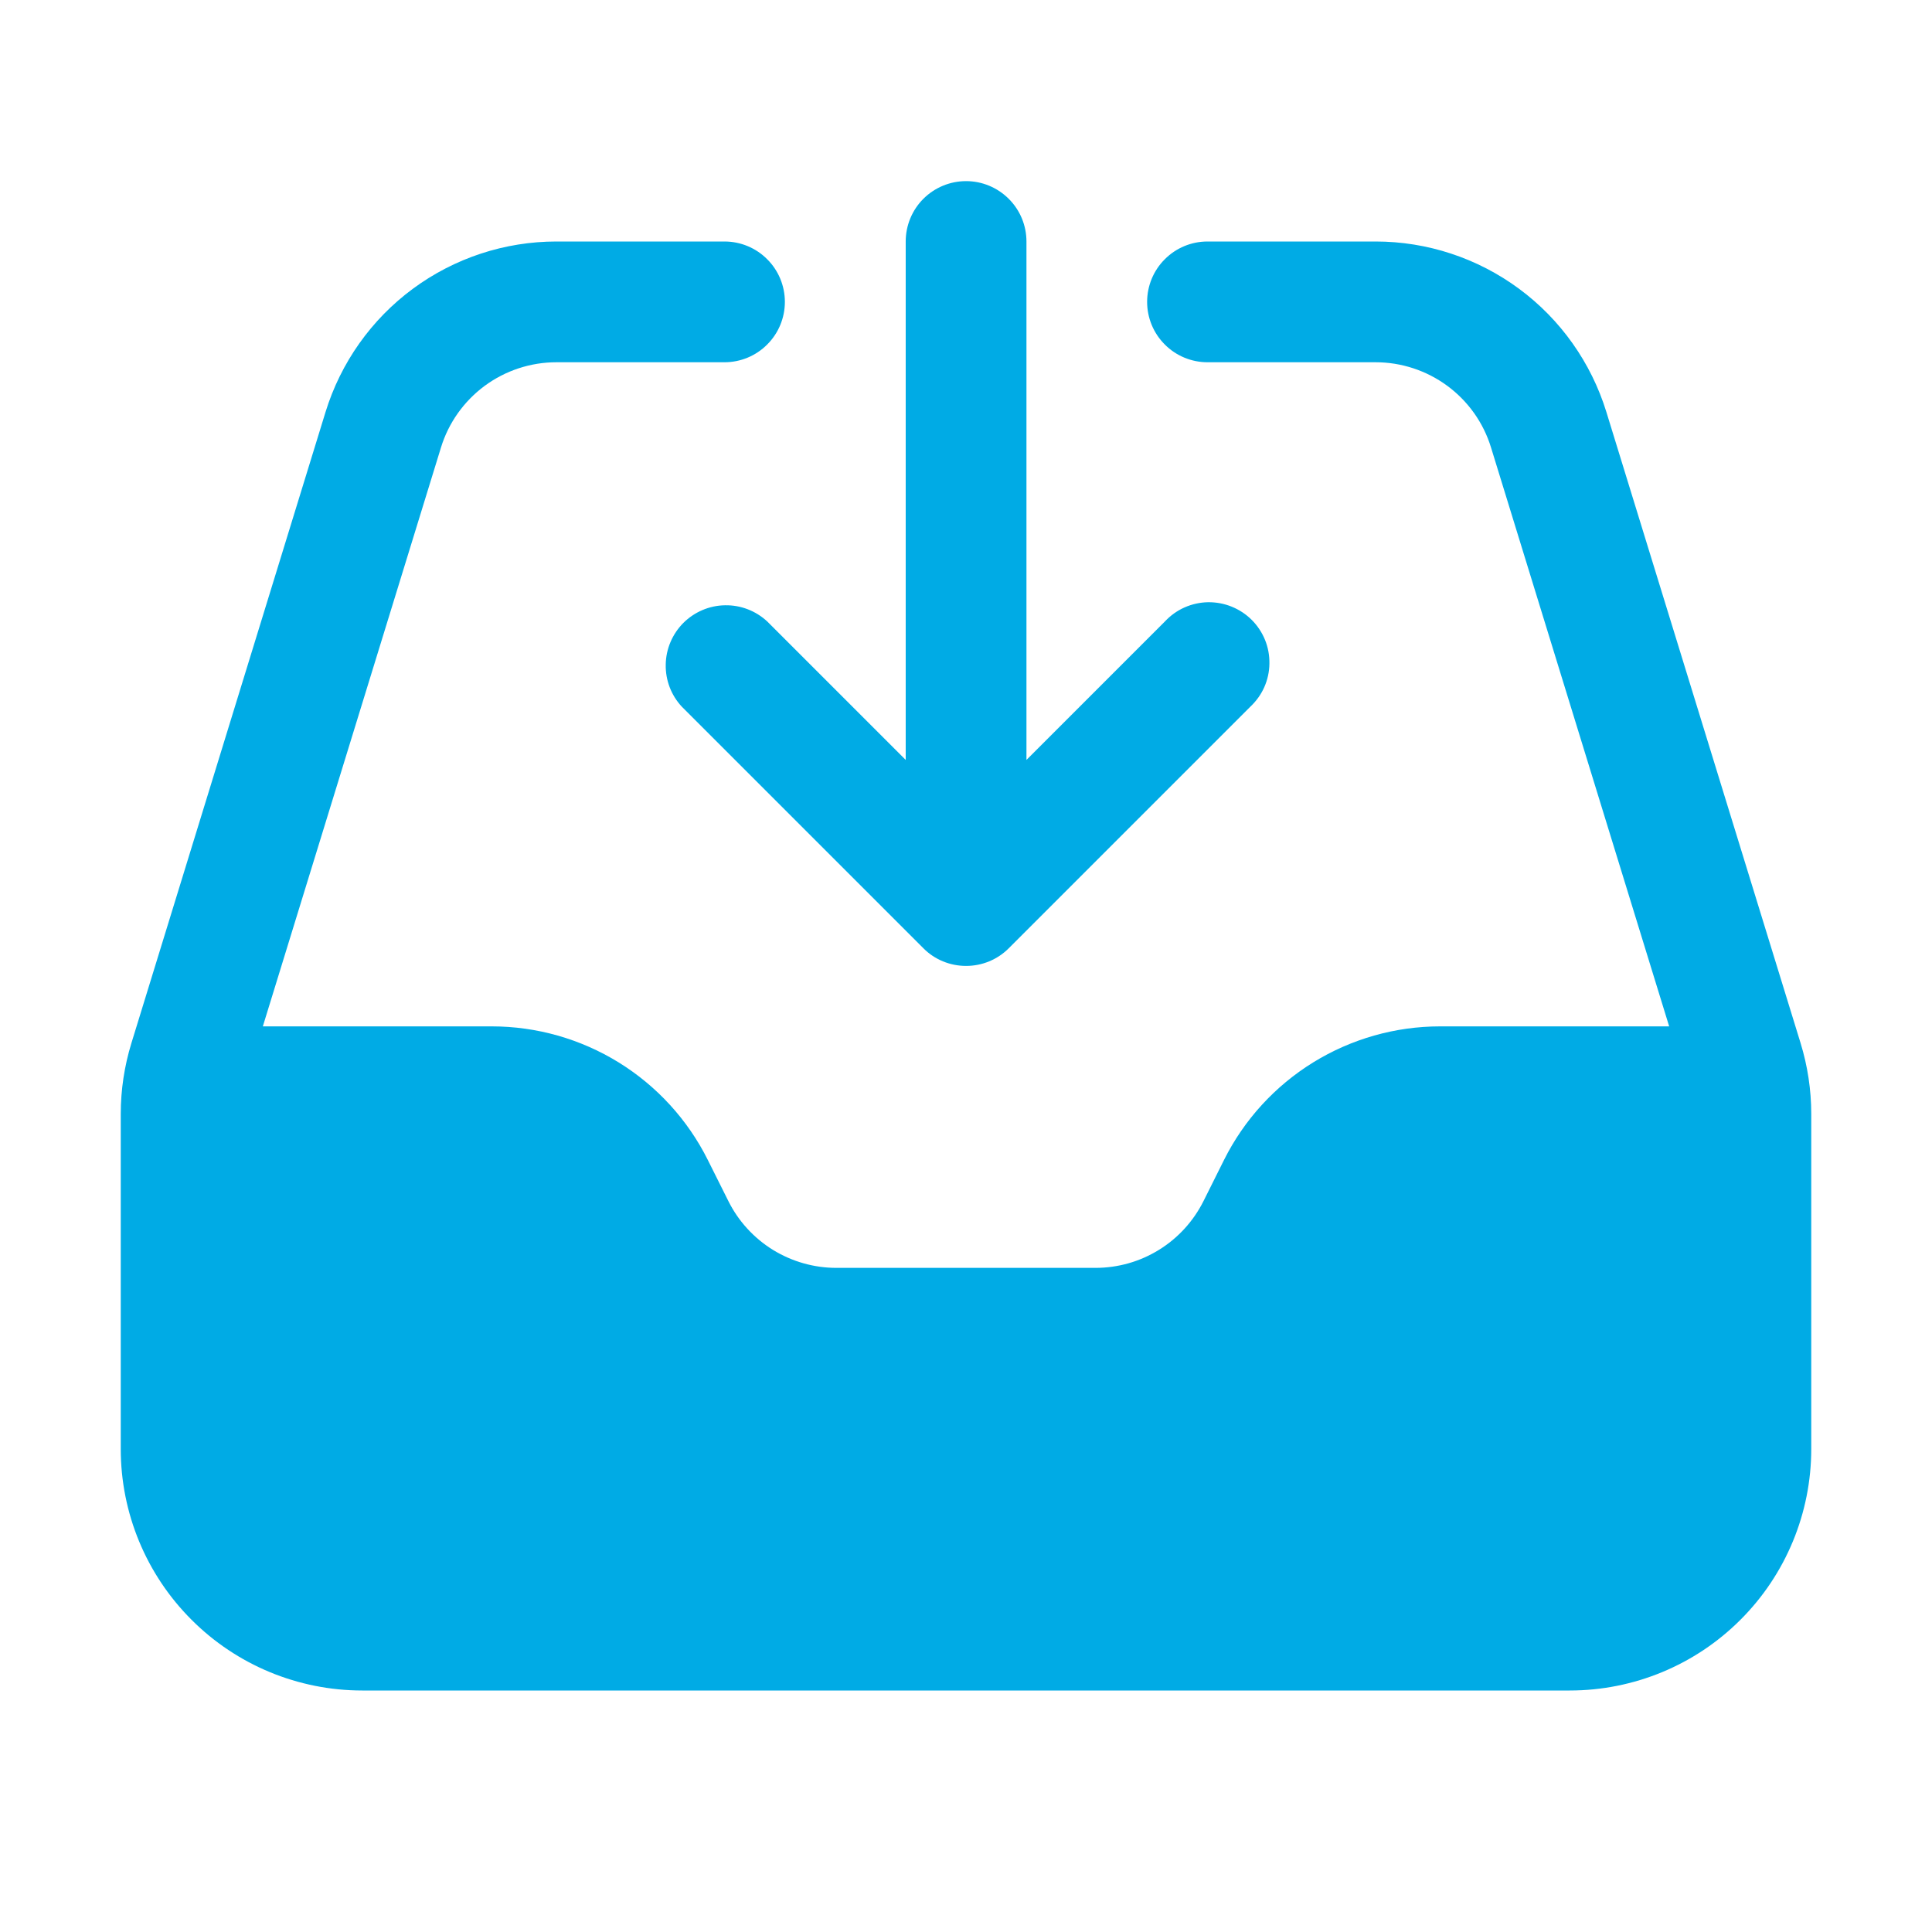 <svg width="24" height="24" viewBox="0 0 24 24" fill="none" xmlns="http://www.w3.org/2000/svg">
<path fill-rule="evenodd" clip-rule="evenodd" d="M5.478 5.559C5.572 5.252 5.763 4.984 6.021 4.793C6.279 4.603 6.591 4.5 6.912 4.5H9C9.199 4.5 9.39 4.421 9.53 4.28C9.671 4.14 9.75 3.949 9.75 3.75C9.75 3.551 9.671 3.36 9.53 3.22C9.39 3.079 9.199 3 9 3H6.912C6.27 3 5.645 3.206 5.129 3.587C4.613 3.968 4.233 4.505 4.044 5.118L1.633 12.956C1.545 13.242 1.5 13.539 1.5 13.838V18C1.5 18.796 1.816 19.559 2.379 20.121C2.941 20.684 3.704 21 4.5 21H19.5C20.296 21 21.059 20.684 21.621 20.121C22.184 19.559 22.5 18.796 22.5 18V13.838C22.5 13.539 22.455 13.242 22.367 12.956L19.955 5.118C19.766 4.505 19.386 3.968 18.87 3.587C18.354 3.206 17.73 3 17.088 3H15C14.801 3 14.61 3.079 14.47 3.22C14.329 3.36 14.25 3.551 14.25 3.75C14.25 3.949 14.329 4.14 14.47 4.28C14.61 4.421 14.801 4.5 15 4.5H17.088C17.409 4.5 17.721 4.603 17.979 4.793C18.238 4.984 18.428 5.252 18.522 5.559L20.735 12.75H17.89C17.333 12.75 16.787 12.905 16.312 13.198C15.838 13.491 15.455 13.91 15.206 14.408L14.95 14.921C14.825 15.17 14.634 15.38 14.397 15.526C14.16 15.673 13.887 15.75 13.608 15.75H10.39C10.111 15.75 9.838 15.672 9.601 15.526C9.364 15.379 9.172 15.169 9.048 14.92L8.792 14.408C8.543 13.91 8.16 13.491 7.686 13.198C7.211 12.905 6.665 12.75 6.108 12.75H3.265L5.478 5.559Z" fill="#00ABE5"/>
<path fill-rule="evenodd" clip-rule="evenodd" d="M12.001 2.25C12.2 2.25 12.39 2.329 12.531 2.47C12.672 2.61 12.751 2.801 12.751 3V9.44L14.471 7.72C14.54 7.646 14.622 7.587 14.714 7.546C14.806 7.505 14.906 7.483 15.006 7.481C15.107 7.48 15.207 7.498 15.3 7.536C15.394 7.574 15.479 7.63 15.55 7.701C15.621 7.772 15.677 7.857 15.715 7.95C15.753 8.044 15.771 8.144 15.769 8.245C15.768 8.345 15.746 8.445 15.705 8.537C15.664 8.629 15.604 8.711 15.531 8.78L12.531 11.78C12.39 11.921 12.2 11.999 12.001 11.999C11.802 11.999 11.611 11.921 11.471 11.78L8.471 8.78C8.338 8.638 8.266 8.45 8.27 8.255C8.273 8.061 8.352 7.876 8.489 7.738C8.627 7.601 8.812 7.522 9.006 7.519C9.201 7.515 9.389 7.588 9.531 7.72L11.251 9.44V3C11.251 2.801 11.33 2.61 11.47 2.47C11.611 2.329 11.802 2.25 12.001 2.25Z" fill="#00ABE5"/>
</svg>
